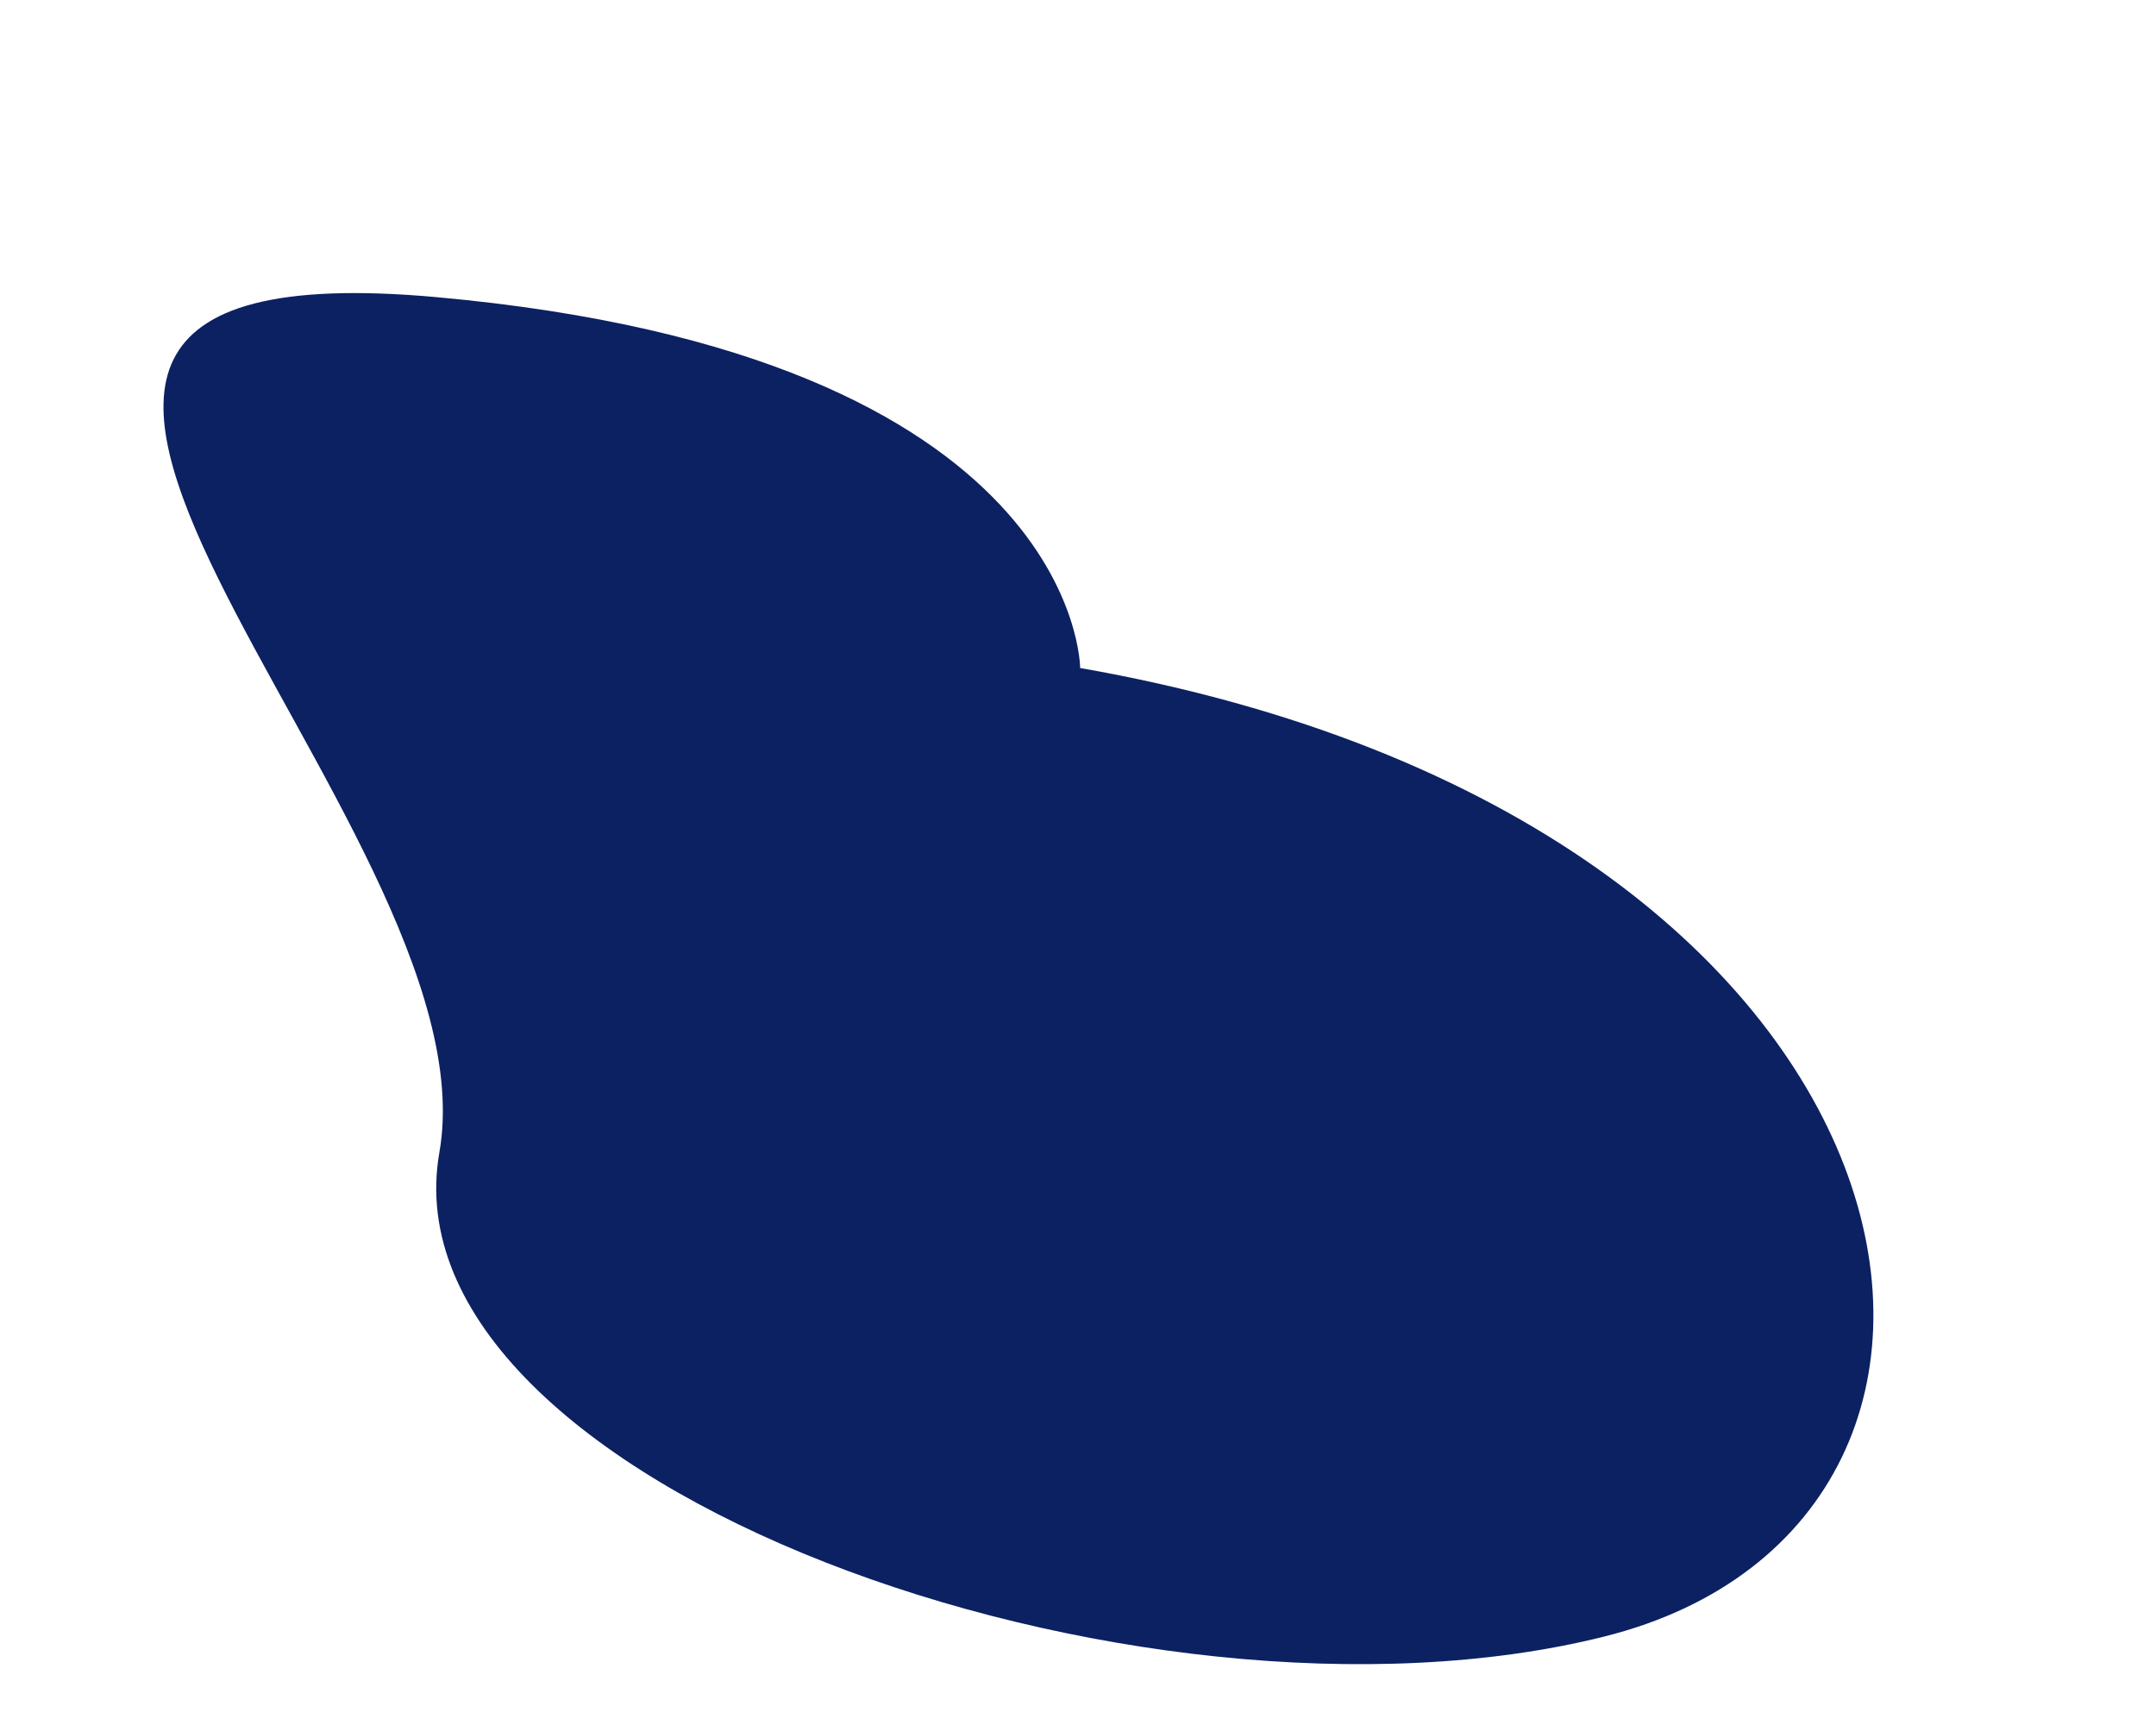 <?xml version="1.0" encoding="UTF-8"?><svg xmlns="http://www.w3.org/2000/svg" xmlns:xlink="http://www.w3.org/1999/xlink" xmlns:avocode="https://avocode.com/" id="SVGDoc36529dc171a14736b55b6d9c3f6fe411" width="5px" height="4px" version="1.1" viewBox="0 0 5 4" aria-hidden="true"><defs><linearGradient class="cerosgradient" data-cerosgradient="true" id="CerosGradient_ida8b27f41d" gradientUnits="userSpaceOnUse" x1="50%" y1="100%" x2="50%" y2="0%"><stop offset="0%" stop-color="#d1d1d1"/><stop offset="100%" stop-color="#d1d1d1"/></linearGradient><linearGradient/></defs><g><g><path d="M3.72,3.795c1.081,-0.27 0.81,-1.891 -1.215,-2.246c0,0 0,-0.725 -1.493,-0.86c-1.493,-0.135 0.142,1.215 0.007,1.983c-0.135,0.768 1.621,1.393 2.701,1.123z" fill="#0c2162" fill-opacity="1"/></g></g></svg>